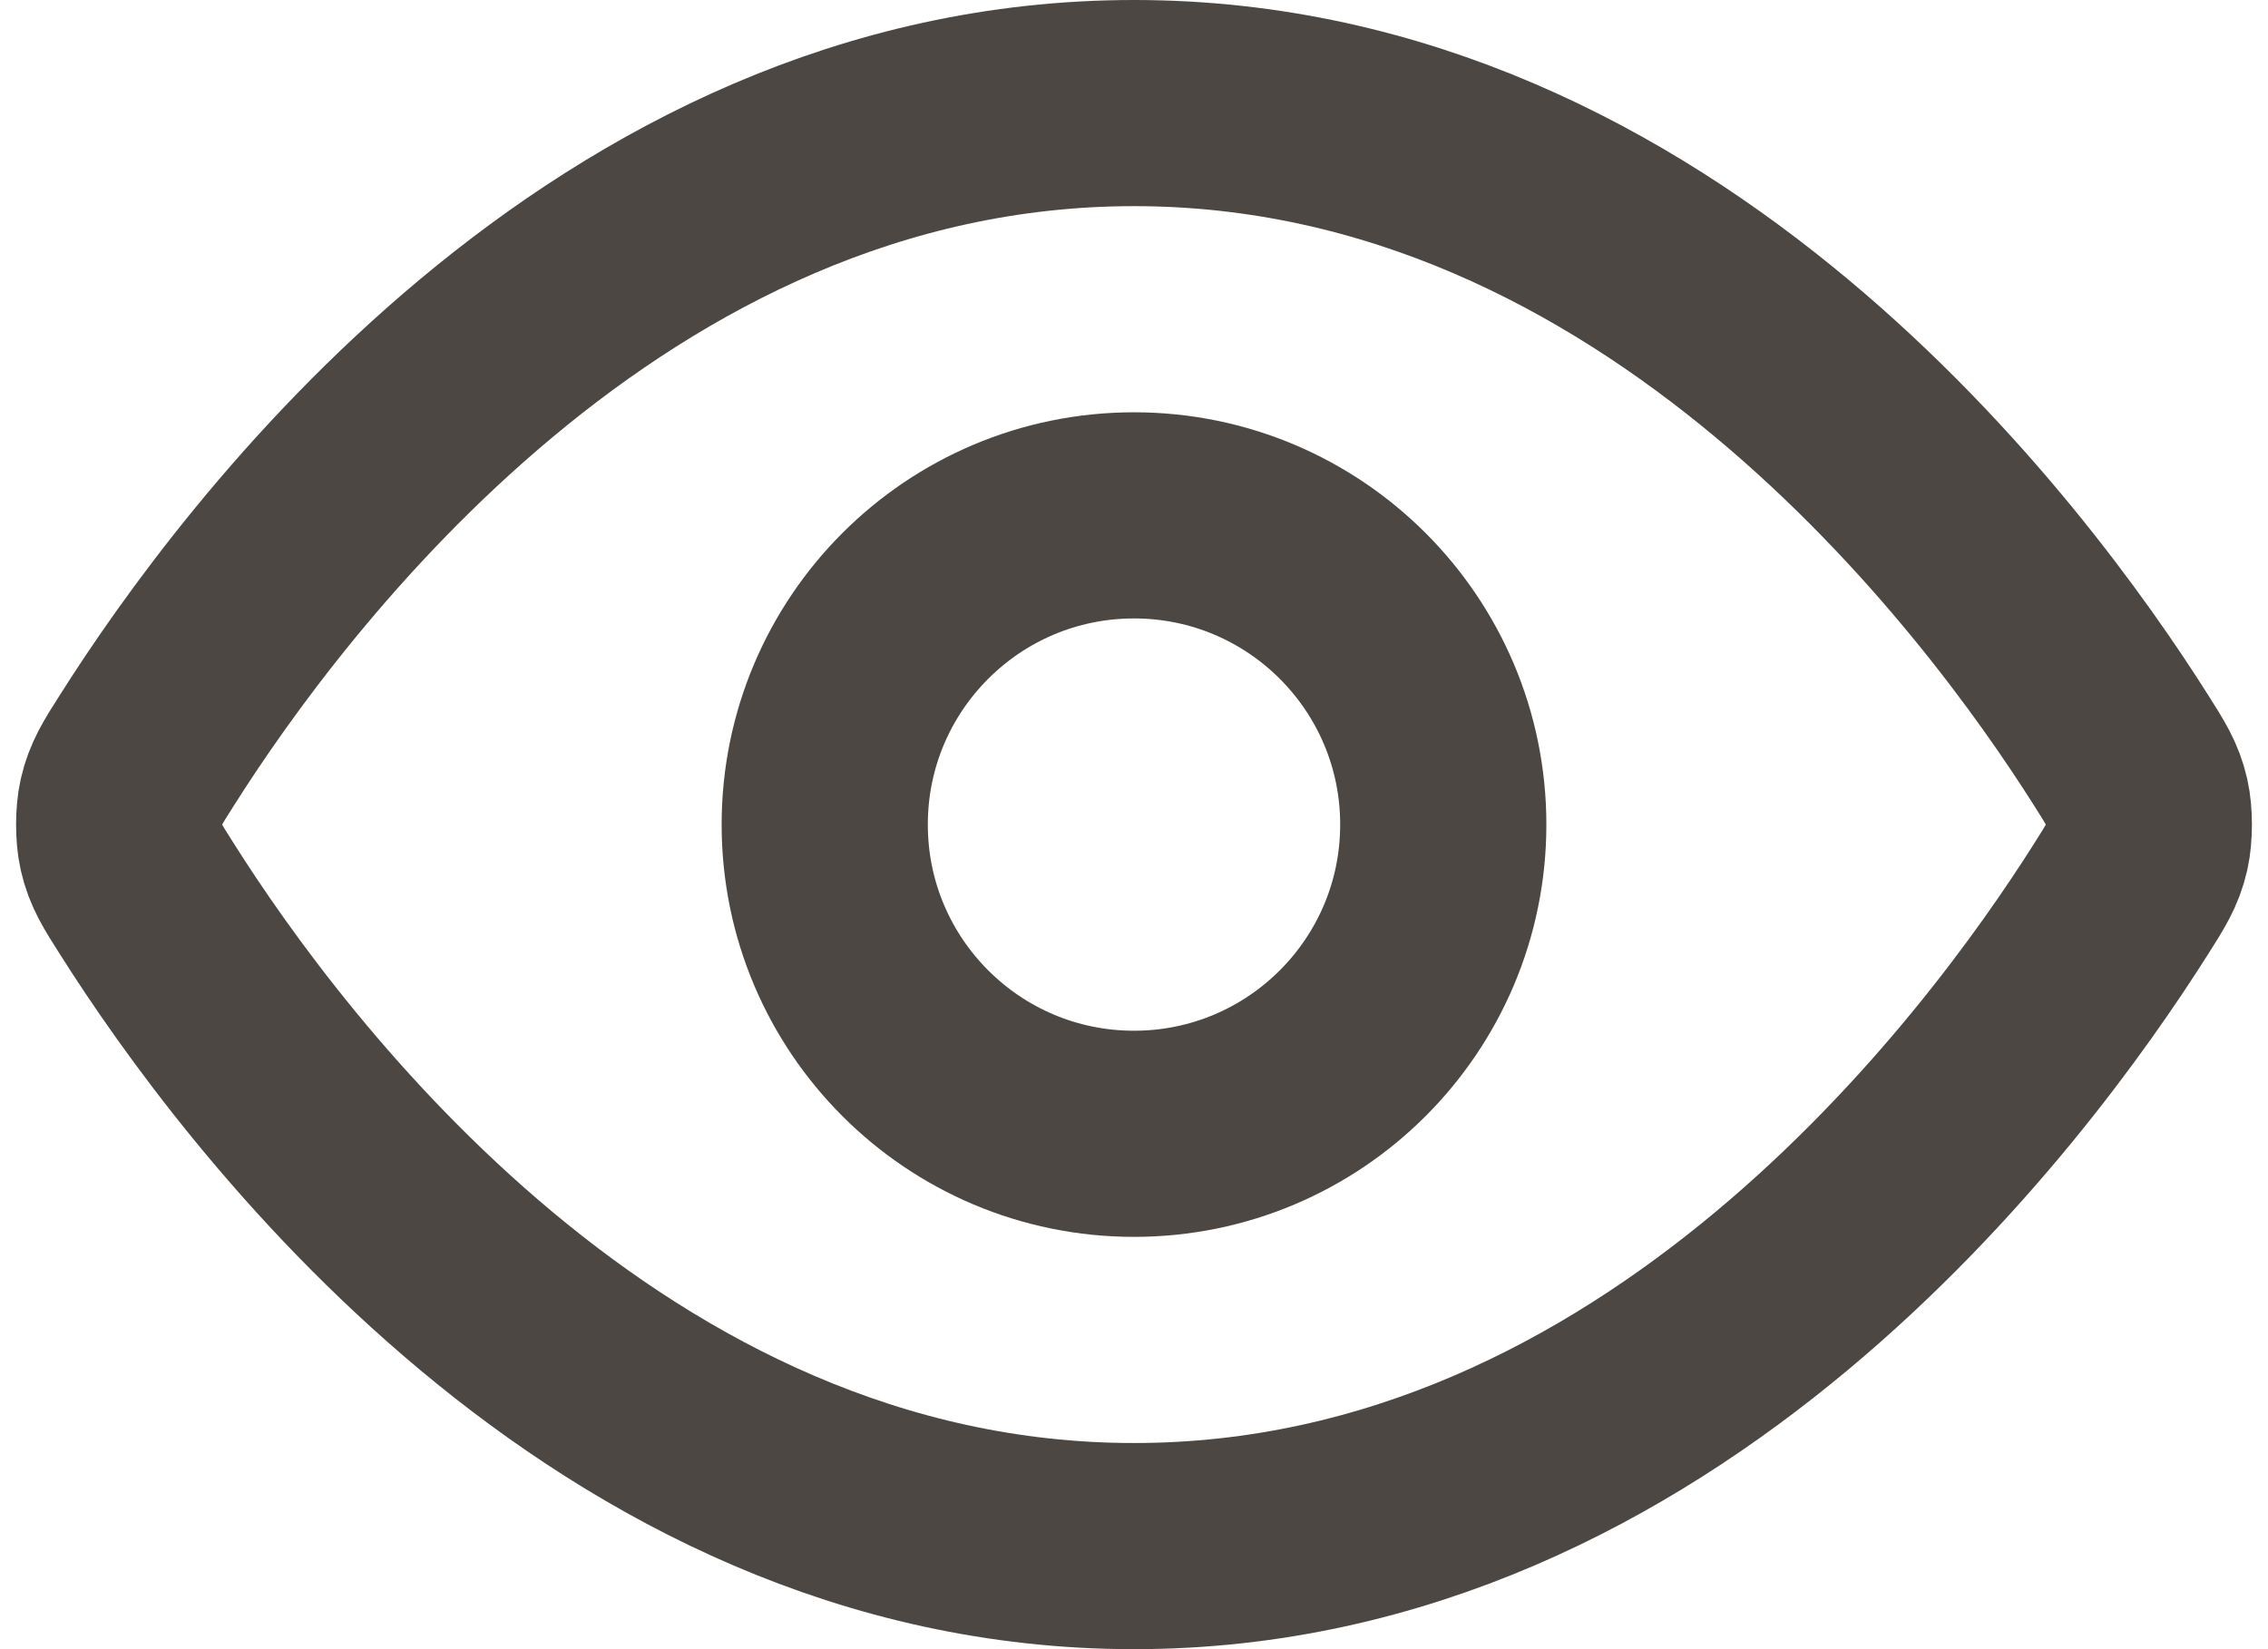<svg xmlns="http://www.w3.org/2000/svg" width="22" height="16" viewBox="0 0 22 16" fill="none">
<path d="M1.42 8.713C1.283 8.498 1.215 8.39 1.177 8.223C1.149 8.098 1.149 7.902 1.177 7.777C1.215 7.61 1.283 7.502 1.42 7.287C2.545 5.505 5.895 1 11 1C16.105 1 19.455 5.505 20.58 7.287C20.716 7.502 20.785 7.61 20.823 7.777C20.851 7.902 20.851 8.098 20.823 8.223C20.785 8.39 20.716 8.498 20.58 8.713C19.455 10.495 16.105 15 11 15C5.895 15 2.545 10.495 1.42 8.713Z" stroke="#4C4742" stroke-width="2" stroke-linecap="round" stroke-linejoin="round"/>
<path d="M11 11C12.657 11 14 9.657 14 8C14 6.343 12.657 5 11 5C9.343 5 8 6.343 8 8C8 9.657 9.343 11 11 11Z" stroke="#4C4742" stroke-width="2" stroke-linecap="round" stroke-linejoin="round"/>
</svg>